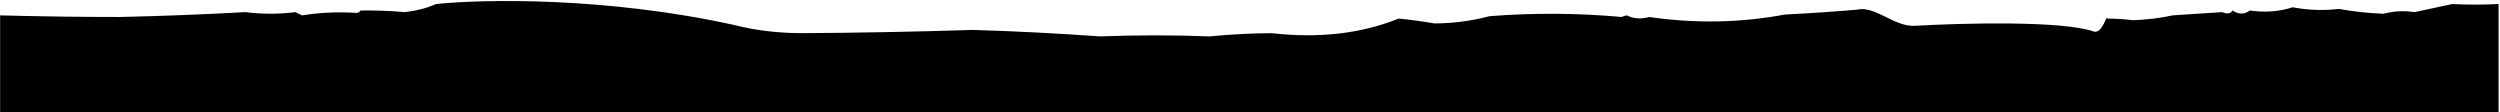 <svg width="1601" height="72" viewBox="0 0 1601 72" fill="none" xmlns="http://www.w3.org/2000/svg">
<path d="M1340.74 20.144C1346.28 22.095 1349.22 8.685 1349.53 11.914C1355.11 11.921 1360.6 12.267 1366.01 12.95C1374.99 12.625 1383.42 11.589 1391.29 9.842C1402.02 9.126 1412.64 8.436 1423.16 7.77C1426.22 9.133 1428.42 8.787 1429.75 6.734C1433.67 9.327 1437.33 9.327 1440.74 6.734C1450.51 8.125 1459.67 7.435 1468.21 4.662C1478.02 6.536 1487.91 6.881 1497.88 5.698C1507 7.395 1516.52 8.431 1526.45 8.806C1532.89 7.086 1539.49 6.741 1546.23 7.77C1554.25 6.048 1562.31 4.321 1570.41 2.59C1580.16 3.081 1590.05 3.081 1600.08 2.59V72.001H0.078V9.842C26.634 10.543 52.275 10.889 77.001 10.878C103.875 10.269 130.615 9.233 157.221 7.77C167.776 9.129 178.399 9.129 189.089 7.77C190.554 8.461 192.019 9.151 193.485 9.842C204.786 8.012 216.508 7.494 228.65 8.288C229.872 7.891 230.603 7.373 230.847 6.734C240.184 6.576 249.707 6.921 259.419 7.77C267.065 6.834 273.658 5.107 279.199 2.59C308.503 -0.518 387.77 -2.175 470.408 16.058C483.647 19.448 497.933 21.175 513.265 21.238C548.955 21.037 585.586 20.347 623.155 19.166C650.353 19.986 677.458 21.367 704.474 23.31C727.814 22.421 751.258 22.421 774.803 23.31C787.742 22.018 800.929 21.328 814.364 21.238C844.566 24.672 871.674 21.564 895.682 11.914C903.474 12.674 911.166 13.71 918.759 15.022C930.869 14.914 942.59 13.36 953.924 10.36C982.302 8.158 1010.51 8.331 1038.54 10.878C1039.45 10.405 1040.55 10.059 1041.84 9.842C1046.1 12.036 1050.86 12.381 1056.12 10.878C1085.57 15.171 1114.51 14.653 1142.94 9.324C1158.4 8.542 1173.79 7.506 1189.09 6.216C1200.8 3.348 1213.25 17.448 1226.45 16.518C1256.12 14.792 1320.52 13.1 1340.74 20.144Z" fill="black"/>
</svg>
